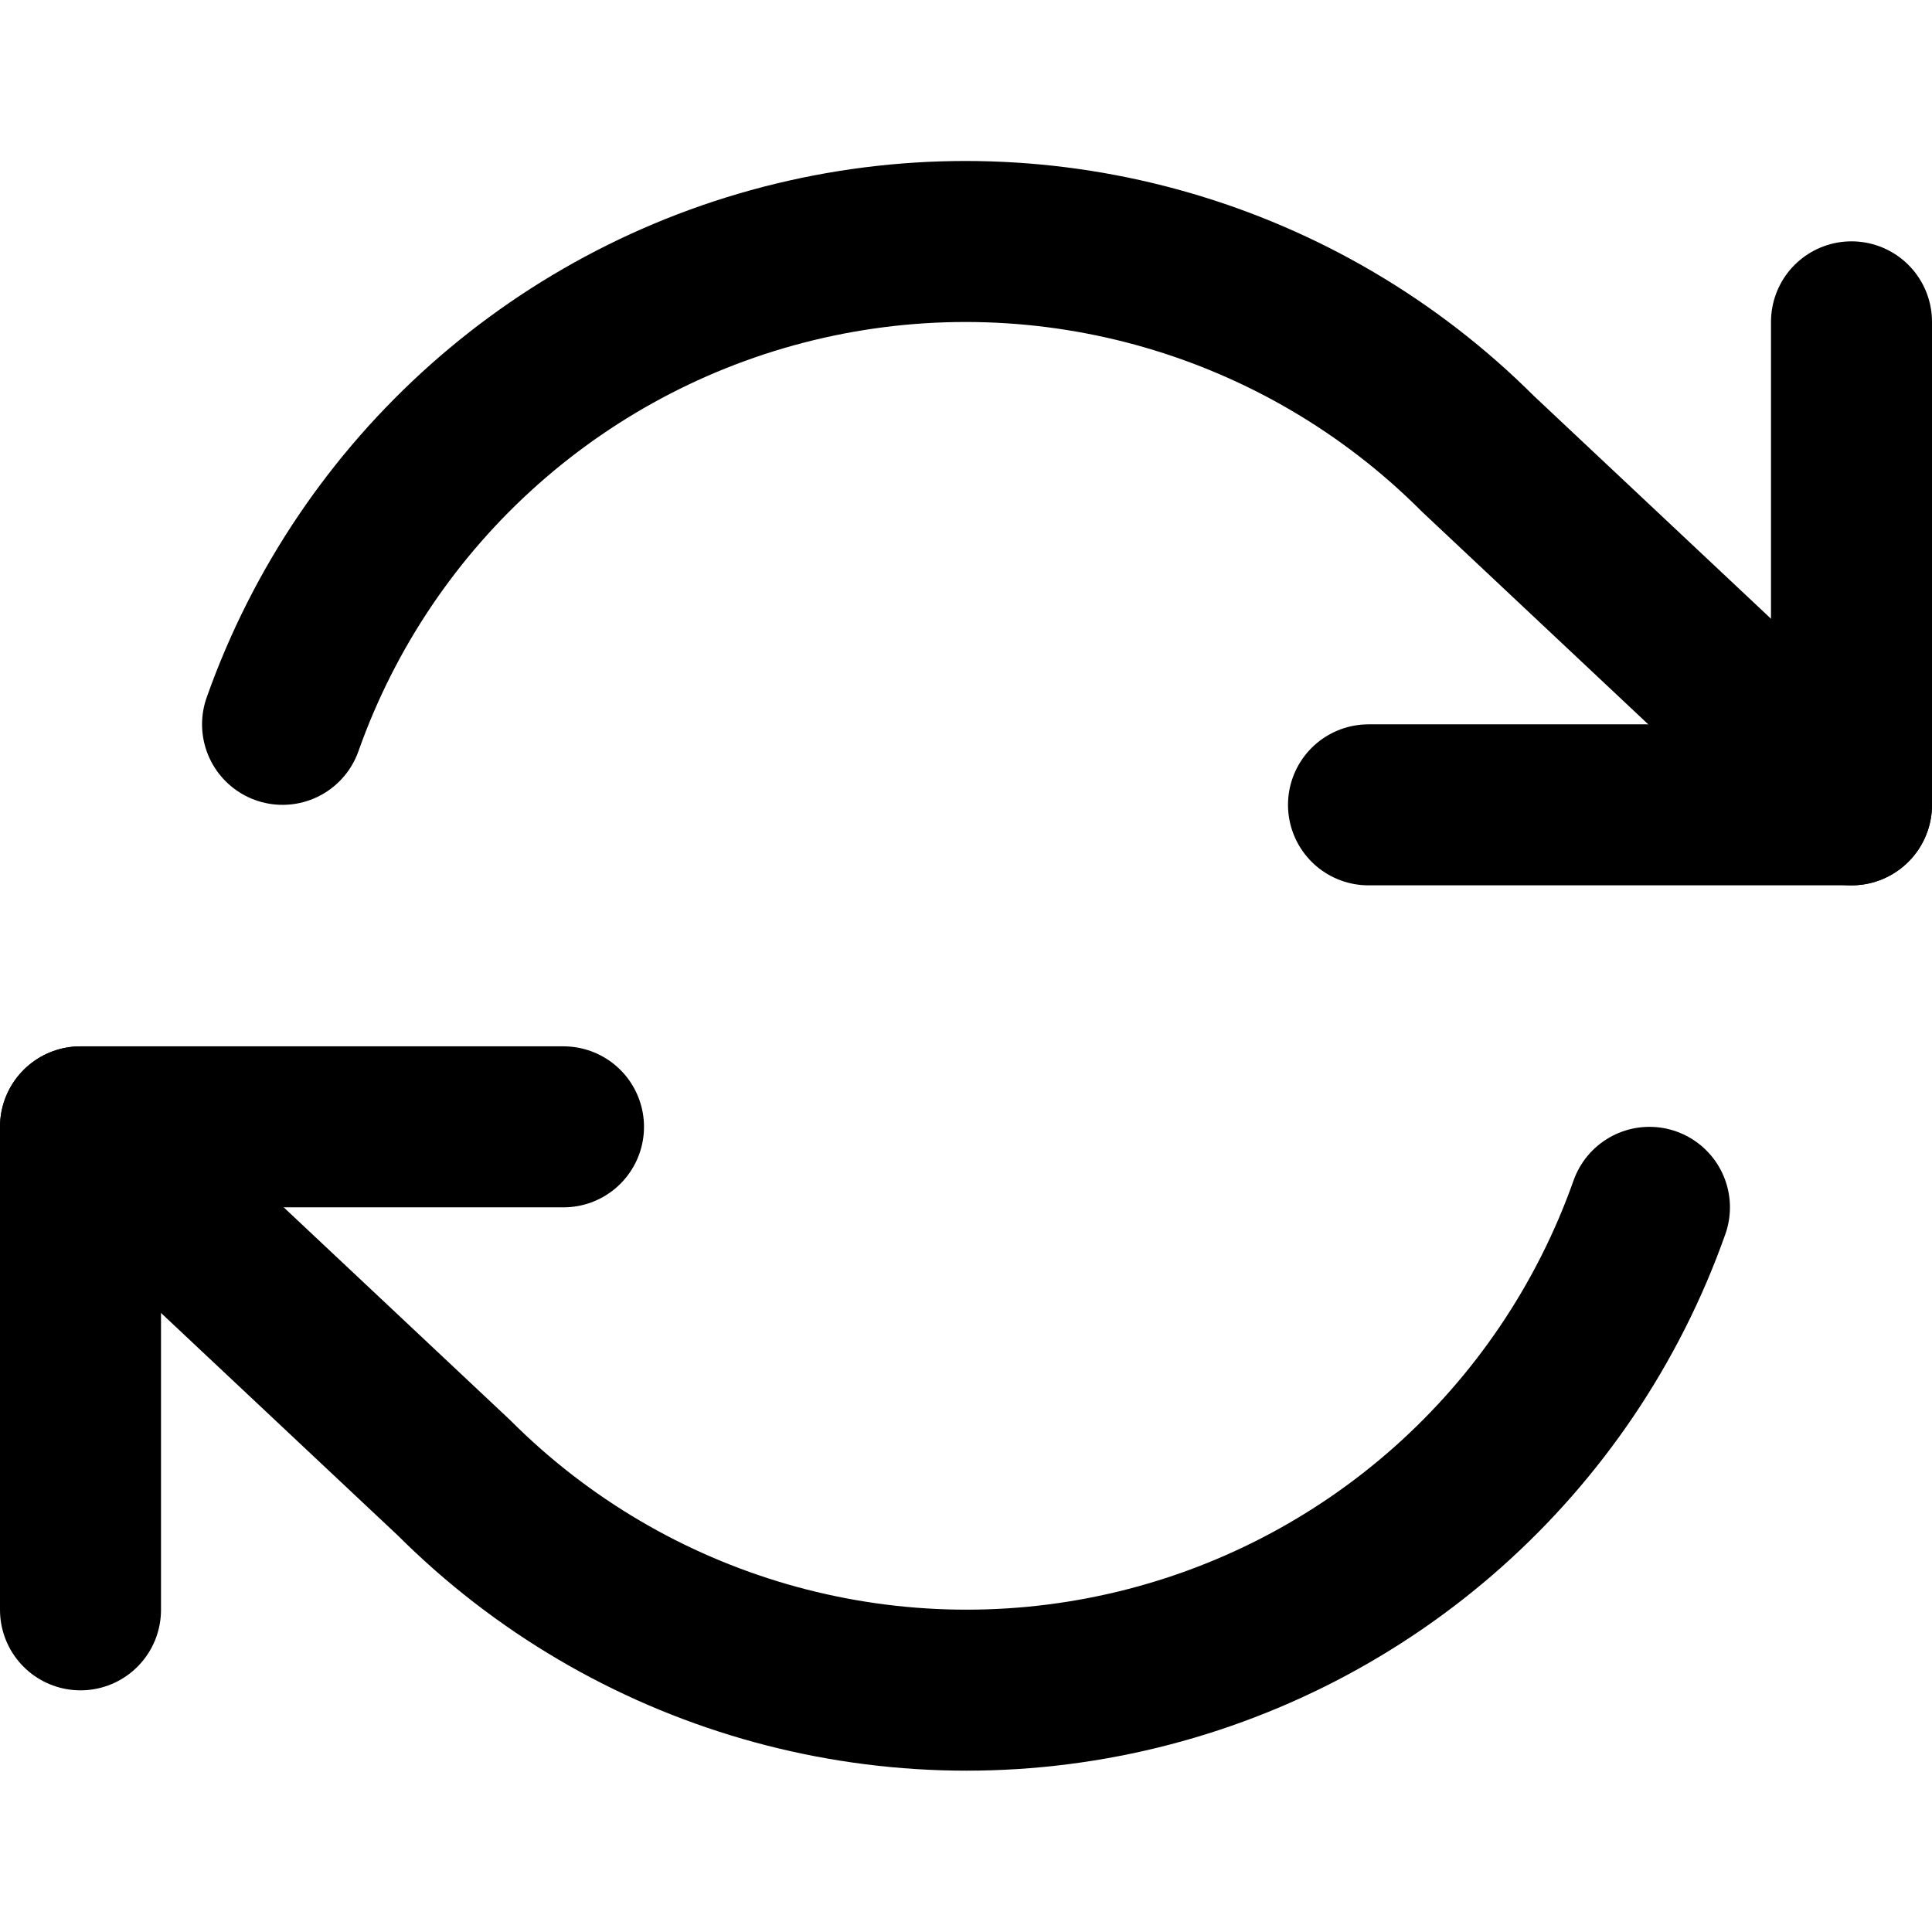 <?xml version="1.0" encoding="UTF-8"?>
<svg width="24px" height="24px" viewBox="0 0 24 24" version="1.1" xmlns="http://www.w3.org/2000/svg" xmlns:xlink="http://www.w3.org/1999/xlink">
    <title>shuffle</title>
    <g id="shuffle" stroke="none" stroke-width="1" fill="none" fill-rule="evenodd" stroke-linecap="round" stroke-linejoin="round">
        <g transform="translate(1, 3)" stroke="#000000" stroke-width="2">
            <polyline id="Path" points="22 0.998 22 6.998 16 6.998"></polyline>
            <polyline id="Path" points="0 16.998 0 10.998 6 10.998"></polyline>
            <path d="M2.51,5.998 C3.541,3.085 5.994,0.904 9.008,0.222 C12.022,-0.46 15.175,0.452 17.36,2.638 L22,6.998 M0,10.998 L4.64,15.358 C6.825,17.543 9.978,18.456 12.992,17.774 C16.006,17.092 18.459,14.911 19.49,11.998" id="Shape"></path>
        </g>
    </g>
</svg>
